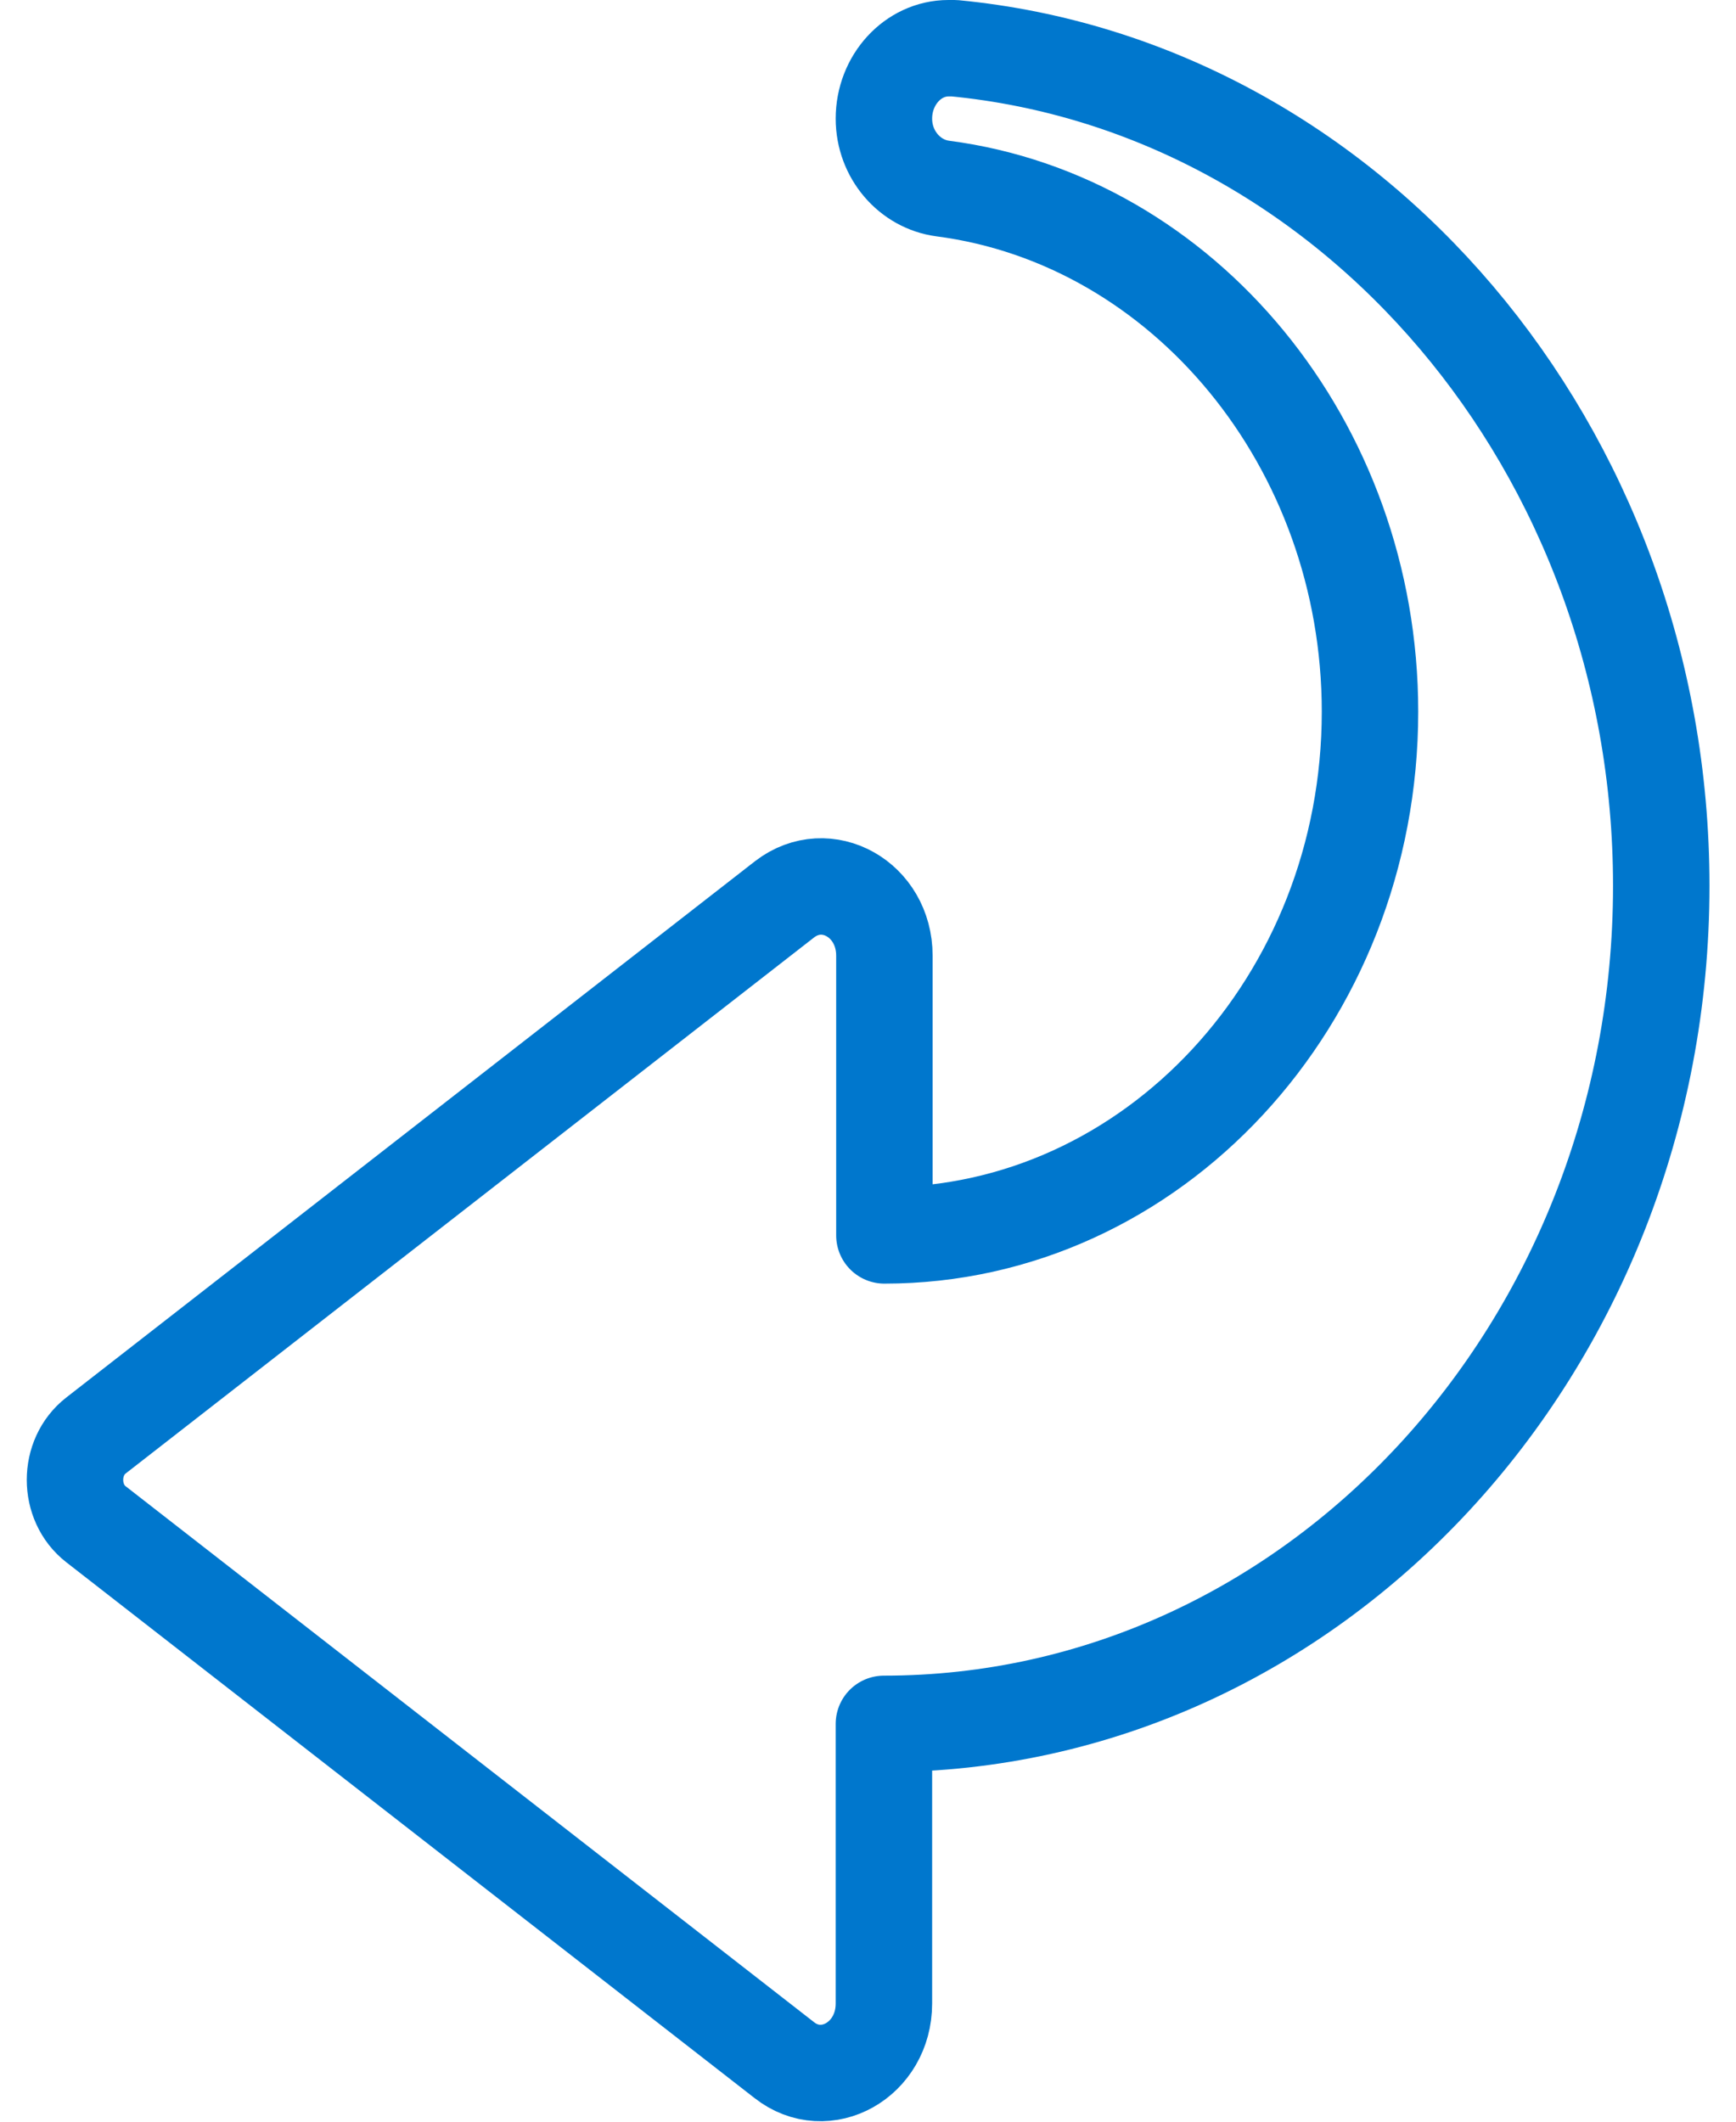 <?xml version="1.0" encoding="UTF-8"?><svg id="a" xmlns="http://www.w3.org/2000/svg" viewBox="0 0 36 44"><path d="M1.99,29.77l14.28-11.12c.87-.67,2.07,0,2.07,1.17v5.8c5.56,0,10.07-4.87,10.07-10.86,0-5.55-3.87-10.2-8.86-10.85-.68-.09-1.22-.7-1.22-1.45,0-.8.6-1.46,1.34-1.46.04,0,.08,0,.12,0,8.22.79,14.66,8.31,14.66,17.37,0,9.59-7.22,17.38-16.12,17.38v5.8c0,1.17-1.21,1.85-2.07,1.17L1.99,31.61c-.58-.45-.58-1.39,0-1.84Z" fill="none" stroke="#0077cd" stroke-linecap="round" stroke-linejoin="round" stroke-width="2"/></svg>
